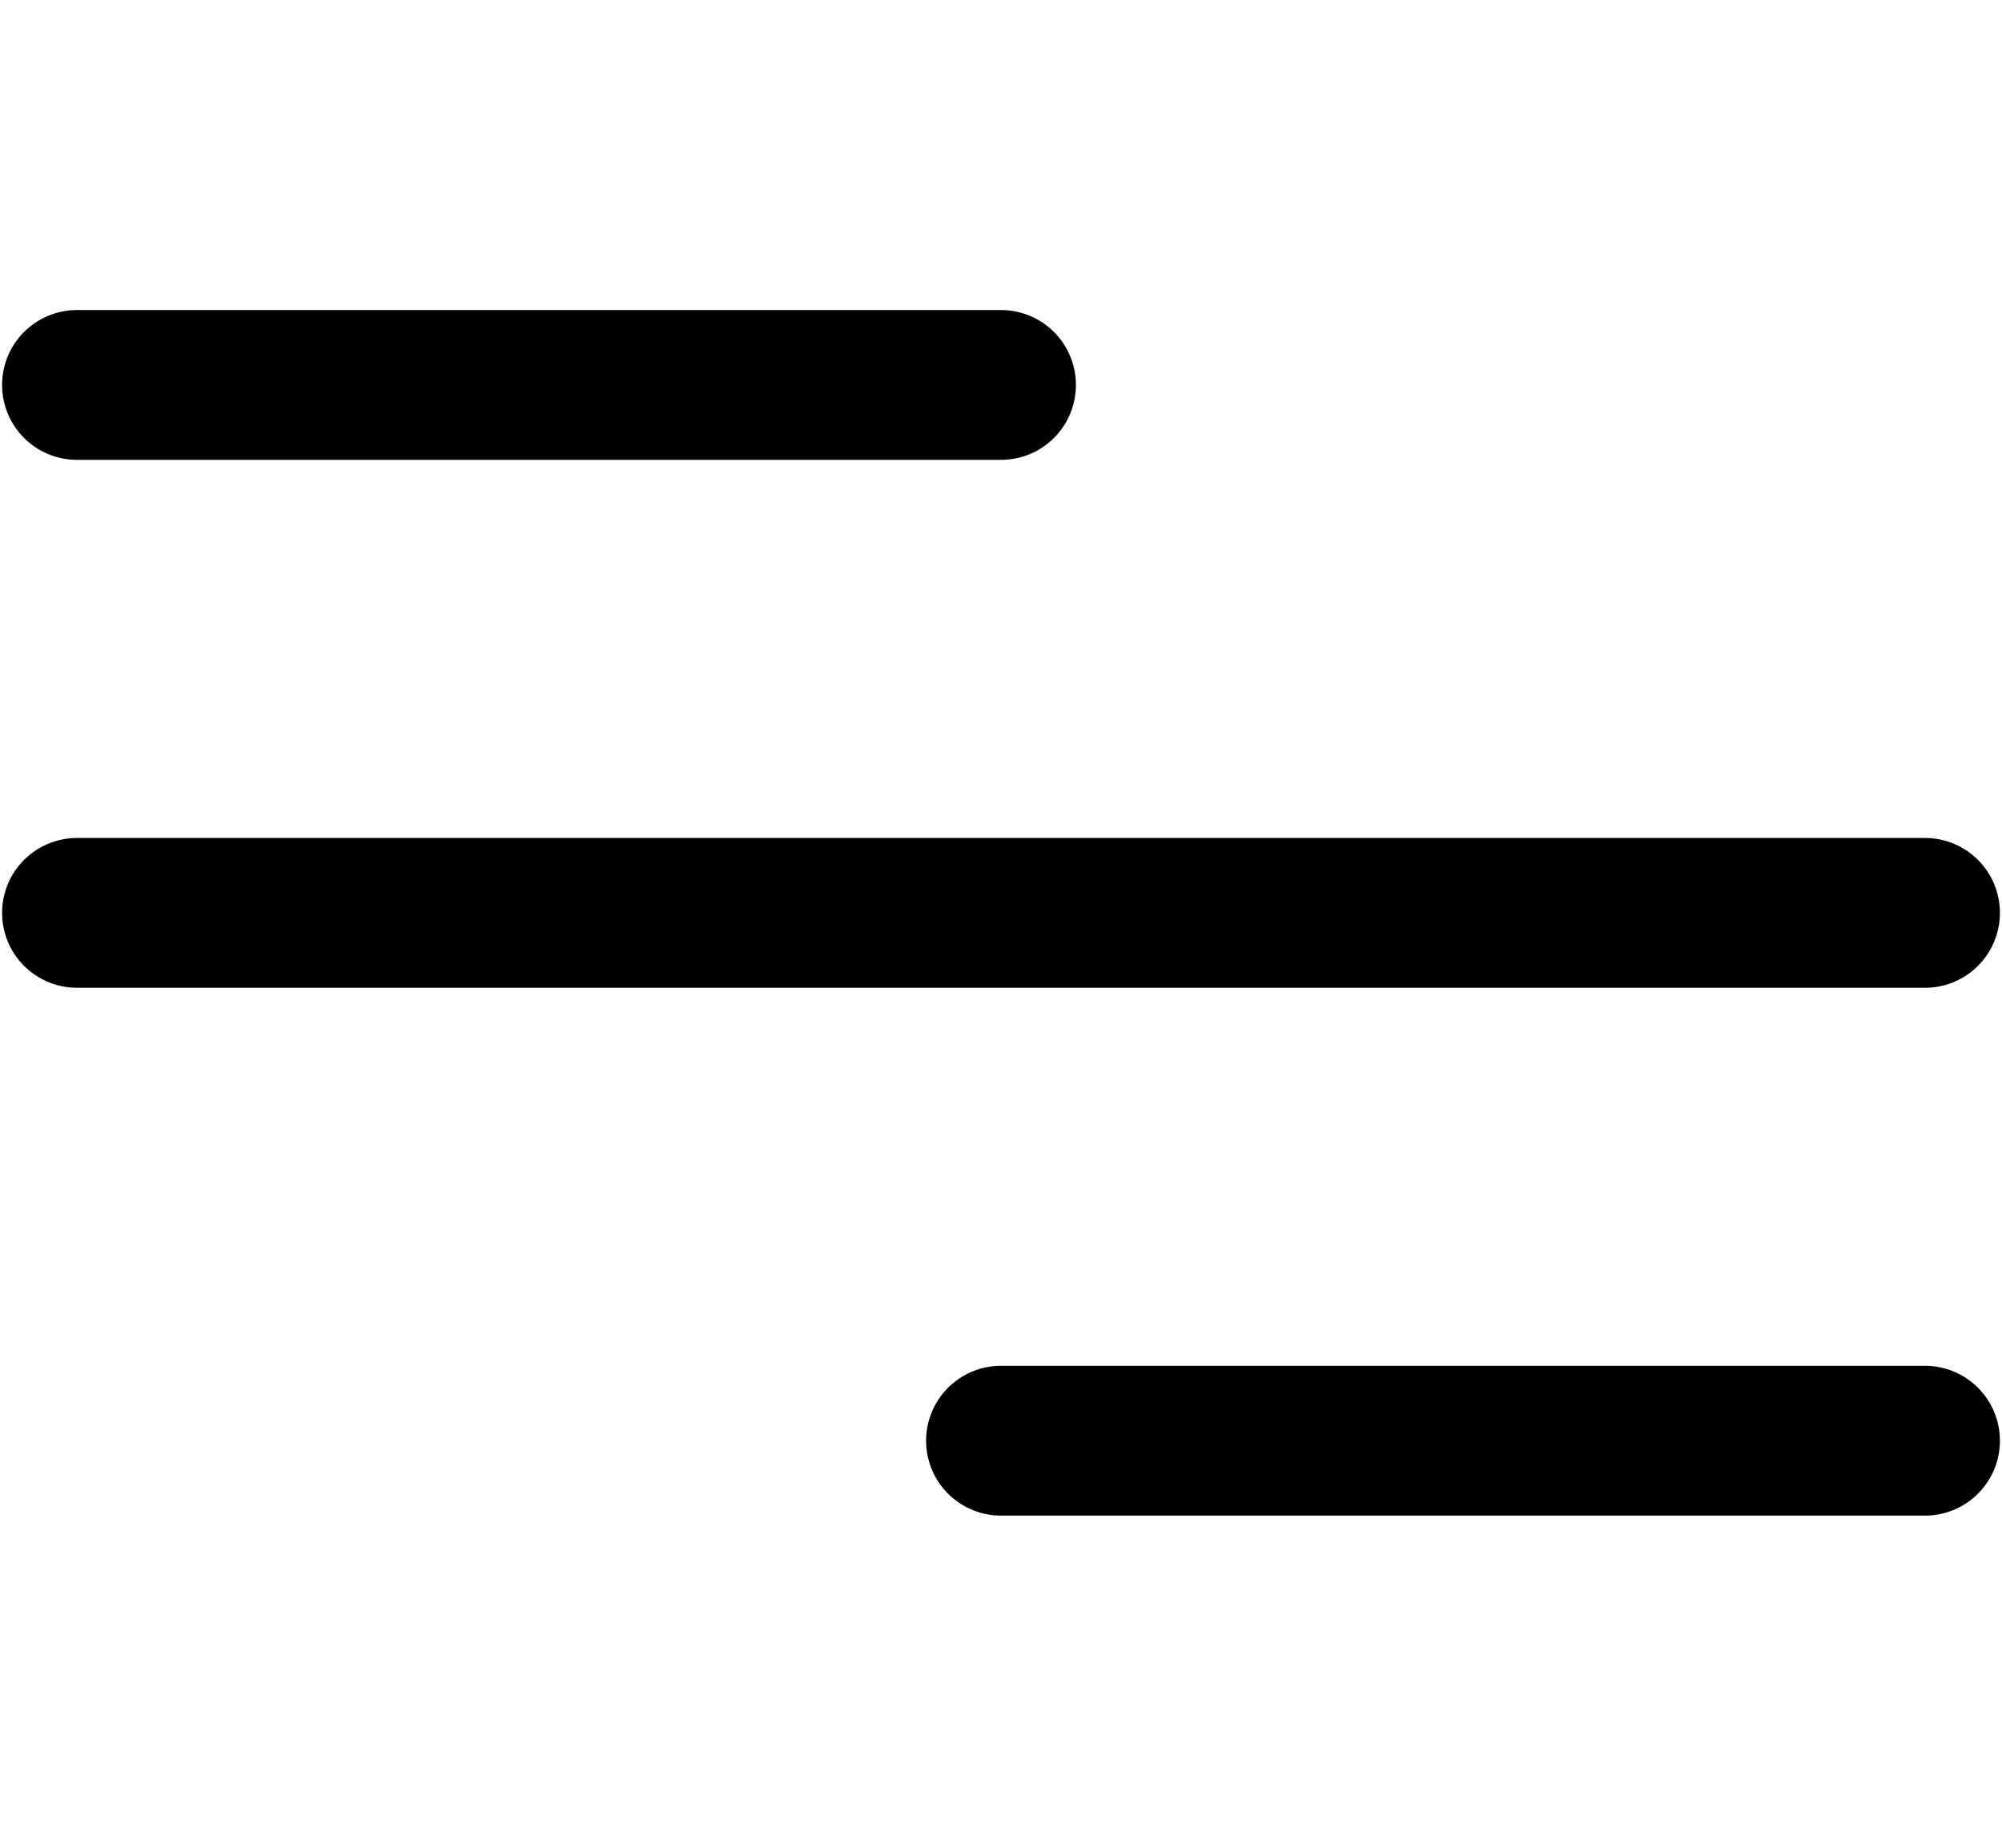 <svg width="26" height="24" viewBox="0 0 26 24" fill="none" xmlns="http://www.w3.org/2000/svg">
<path d="M1 5H13" stroke="black" stroke-width="1.946" stroke-linecap="round"/>
<path d="M13 18.713L25 18.713" stroke="black" stroke-width="1.946" stroke-linecap="round"/>
<path d="M1 11.857H25" stroke="black" stroke-width="1.946" stroke-linecap="round"/>
</svg>
